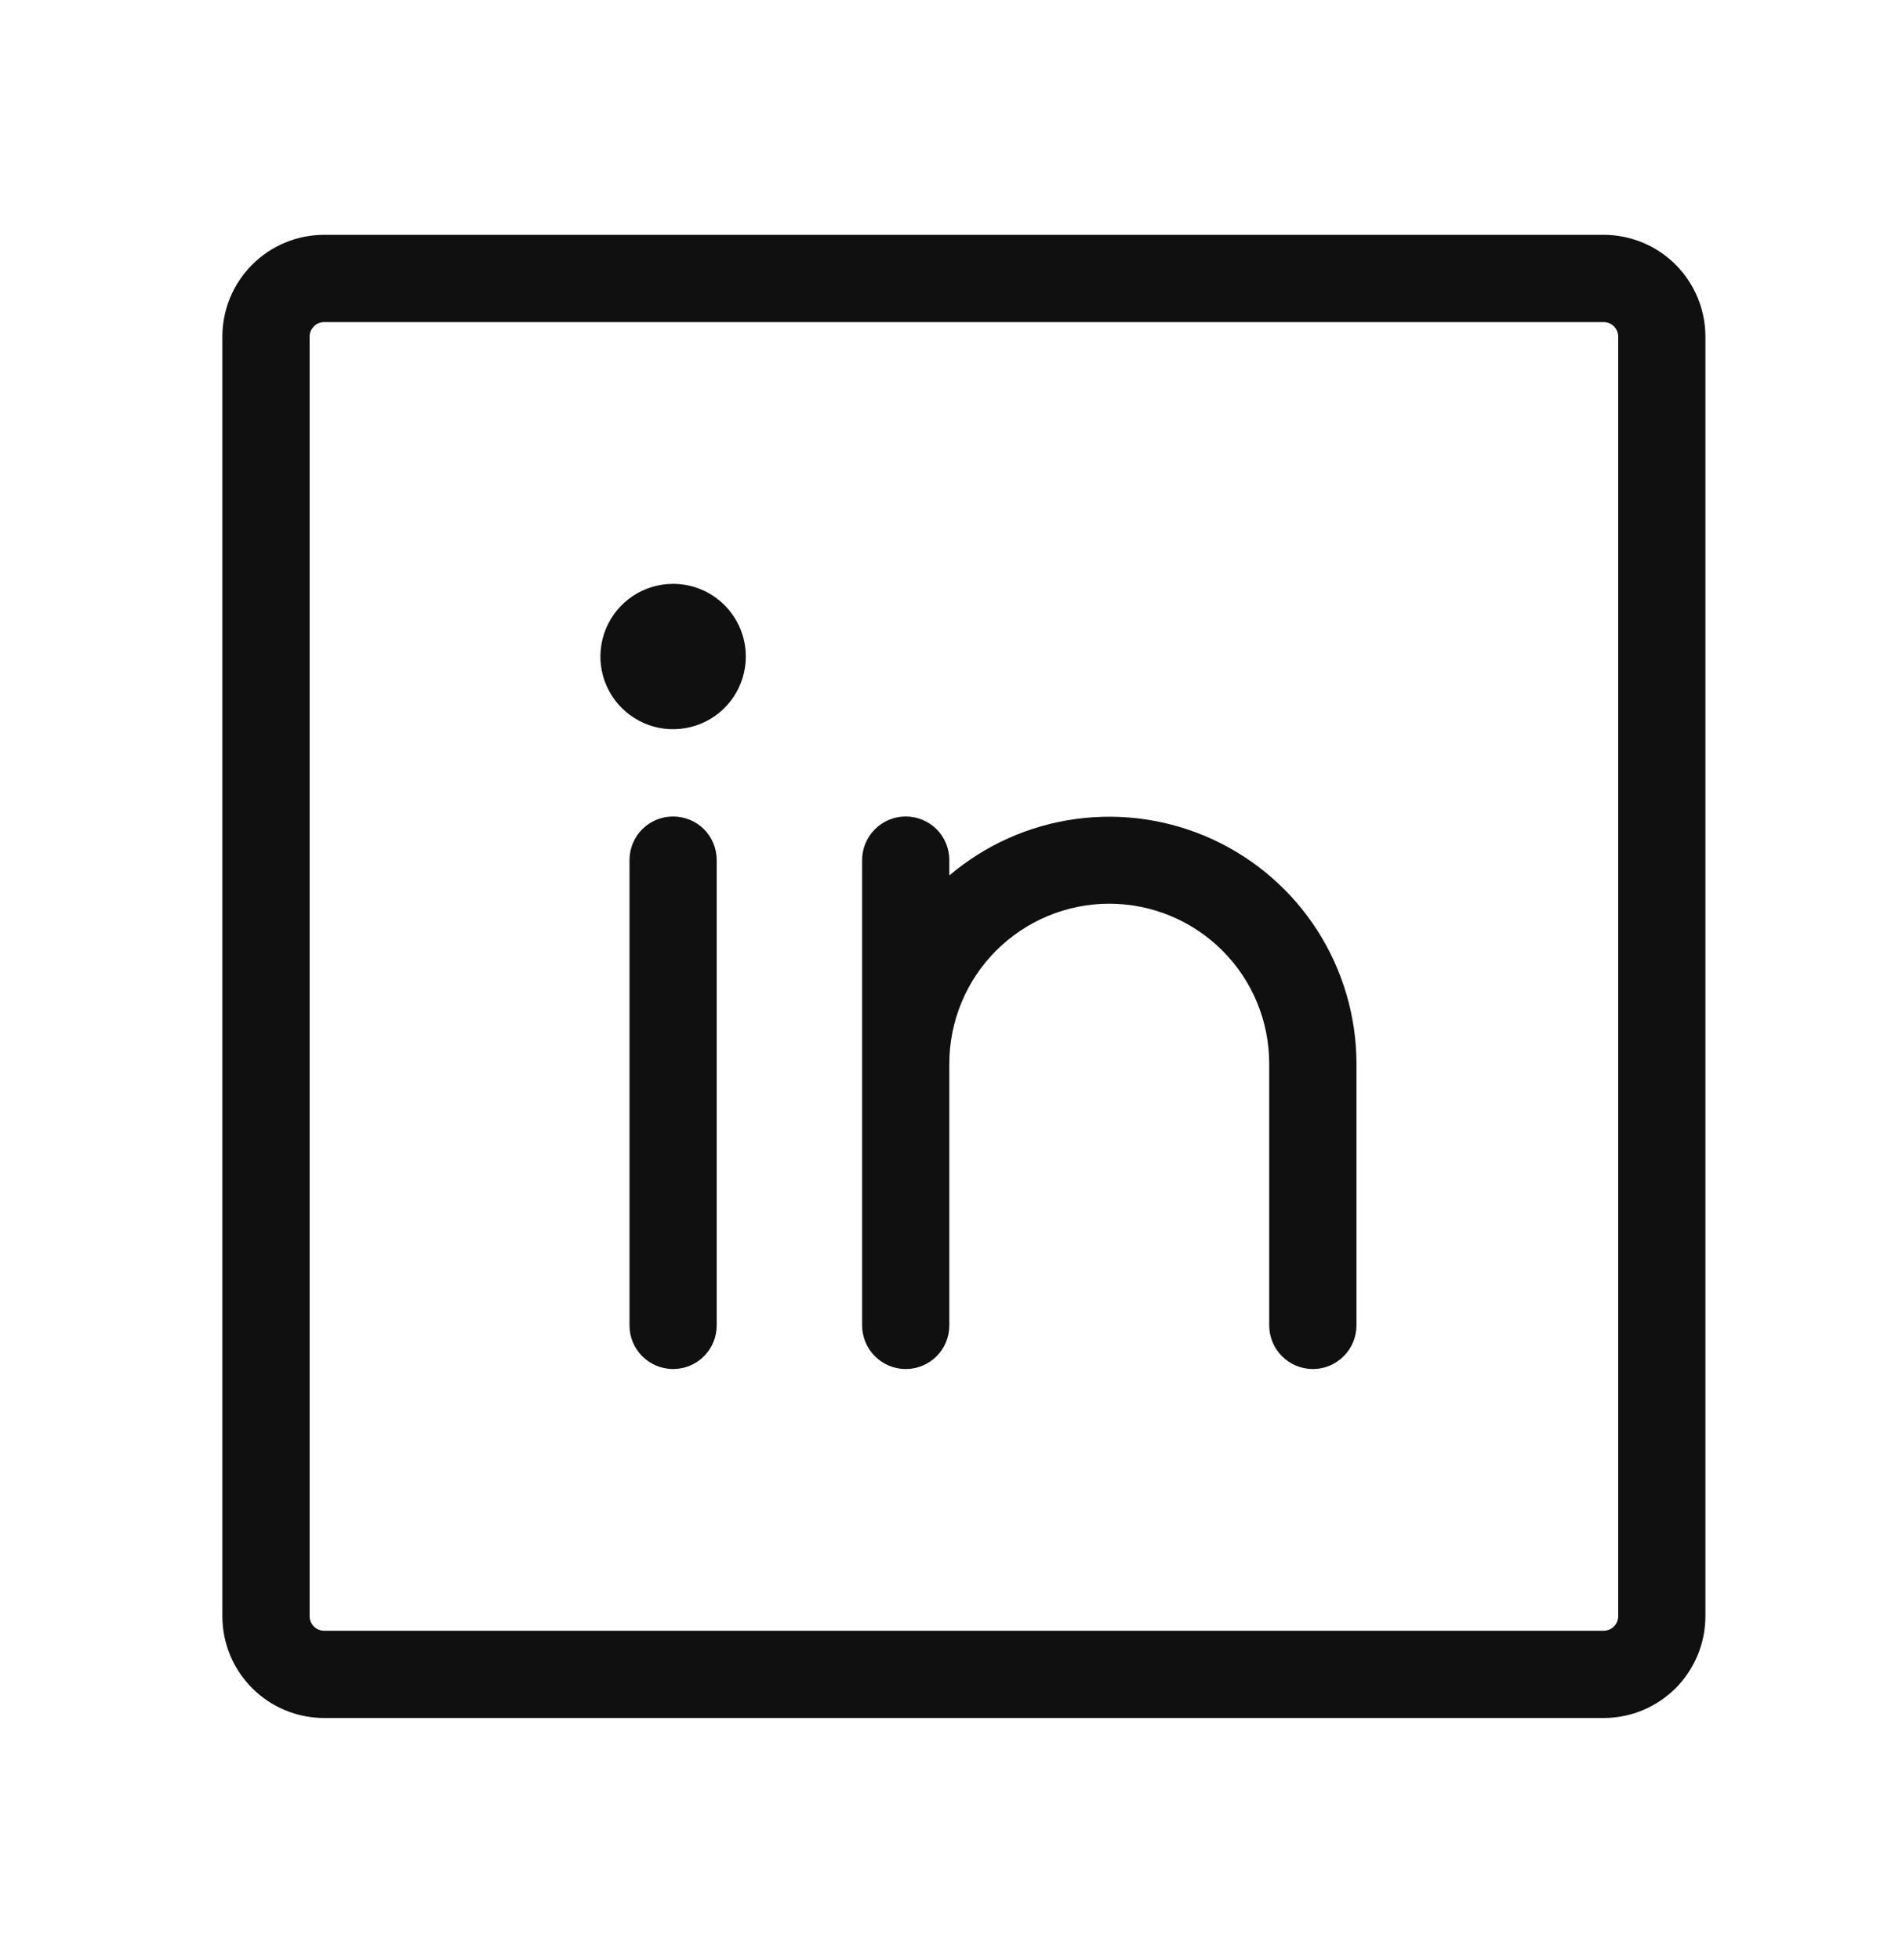 <svg width="33" height="34" viewBox="0 0 33 34" fill="none" xmlns="http://www.w3.org/2000/svg">
<path d="M27.823 4.074H5.624C5.156 4.074 4.707 4.26 4.376 4.591C4.044 4.923 3.858 5.372 3.858 5.84V28.039C3.858 28.507 4.044 28.956 4.376 29.288C4.707 29.619 5.156 29.805 5.624 29.805H27.823C28.291 29.805 28.741 29.619 29.072 29.288C29.403 28.956 29.589 28.507 29.589 28.039V5.84C29.589 5.372 29.403 4.923 29.072 4.591C28.741 4.26 28.291 4.074 27.823 4.074ZM28.076 28.039C28.076 28.106 28.049 28.17 28.002 28.217C27.954 28.265 27.89 28.291 27.823 28.291H5.624C5.557 28.291 5.493 28.265 5.446 28.217C5.399 28.17 5.372 28.106 5.372 28.039V5.84C5.372 5.773 5.399 5.709 5.446 5.662C5.493 5.614 5.557 5.588 5.624 5.588H27.823C27.89 5.588 27.954 5.614 28.002 5.662C28.049 5.709 28.076 5.773 28.076 5.84V28.039ZM12.435 14.921V22.994C12.435 23.195 12.355 23.387 12.214 23.529C12.072 23.671 11.879 23.751 11.678 23.751C11.478 23.751 11.285 23.671 11.143 23.529C11.001 23.387 10.922 23.195 10.922 22.994V14.921C10.922 14.721 11.001 14.528 11.143 14.386C11.285 14.244 11.478 14.165 11.678 14.165C11.879 14.165 12.072 14.244 12.214 14.386C12.355 14.528 12.435 14.721 12.435 14.921ZM23.535 18.453V22.994C23.535 23.195 23.455 23.387 23.313 23.529C23.171 23.671 22.979 23.751 22.778 23.751C22.577 23.751 22.385 23.671 22.243 23.529C22.101 23.387 22.021 23.195 22.021 22.994V18.453C22.021 17.717 21.729 17.011 21.208 16.491C20.688 15.971 19.982 15.678 19.246 15.678C18.51 15.678 17.805 15.971 17.284 16.491C16.764 17.011 16.471 17.717 16.471 18.453V22.994C16.471 23.195 16.392 23.387 16.25 23.529C16.108 23.671 15.915 23.751 15.715 23.751C15.514 23.751 15.322 23.671 15.18 23.529C15.038 23.387 14.958 23.195 14.958 22.994V14.921C14.958 14.721 15.038 14.528 15.18 14.386C15.322 14.244 15.514 14.165 15.715 14.165C15.915 14.165 16.108 14.244 16.25 14.386C16.392 14.528 16.471 14.721 16.471 14.921V15.188C17.095 14.658 17.857 14.318 18.668 14.208C19.478 14.098 20.303 14.221 21.046 14.565C21.788 14.908 22.417 15.456 22.858 16.145C23.299 16.834 23.534 17.635 23.535 18.453ZM12.94 11.39C12.94 11.639 12.866 11.883 12.727 12.091C12.589 12.298 12.392 12.46 12.161 12.555C11.931 12.65 11.677 12.675 11.432 12.627C11.188 12.578 10.963 12.458 10.787 12.282C10.61 12.105 10.49 11.88 10.441 11.636C10.393 11.391 10.418 11.138 10.513 10.907C10.609 10.677 10.77 10.48 10.978 10.341C11.185 10.203 11.429 10.129 11.678 10.129C12.013 10.129 12.334 10.261 12.57 10.498C12.807 10.735 12.94 11.055 12.94 11.39Z" fill="#101010"/>
</svg>
